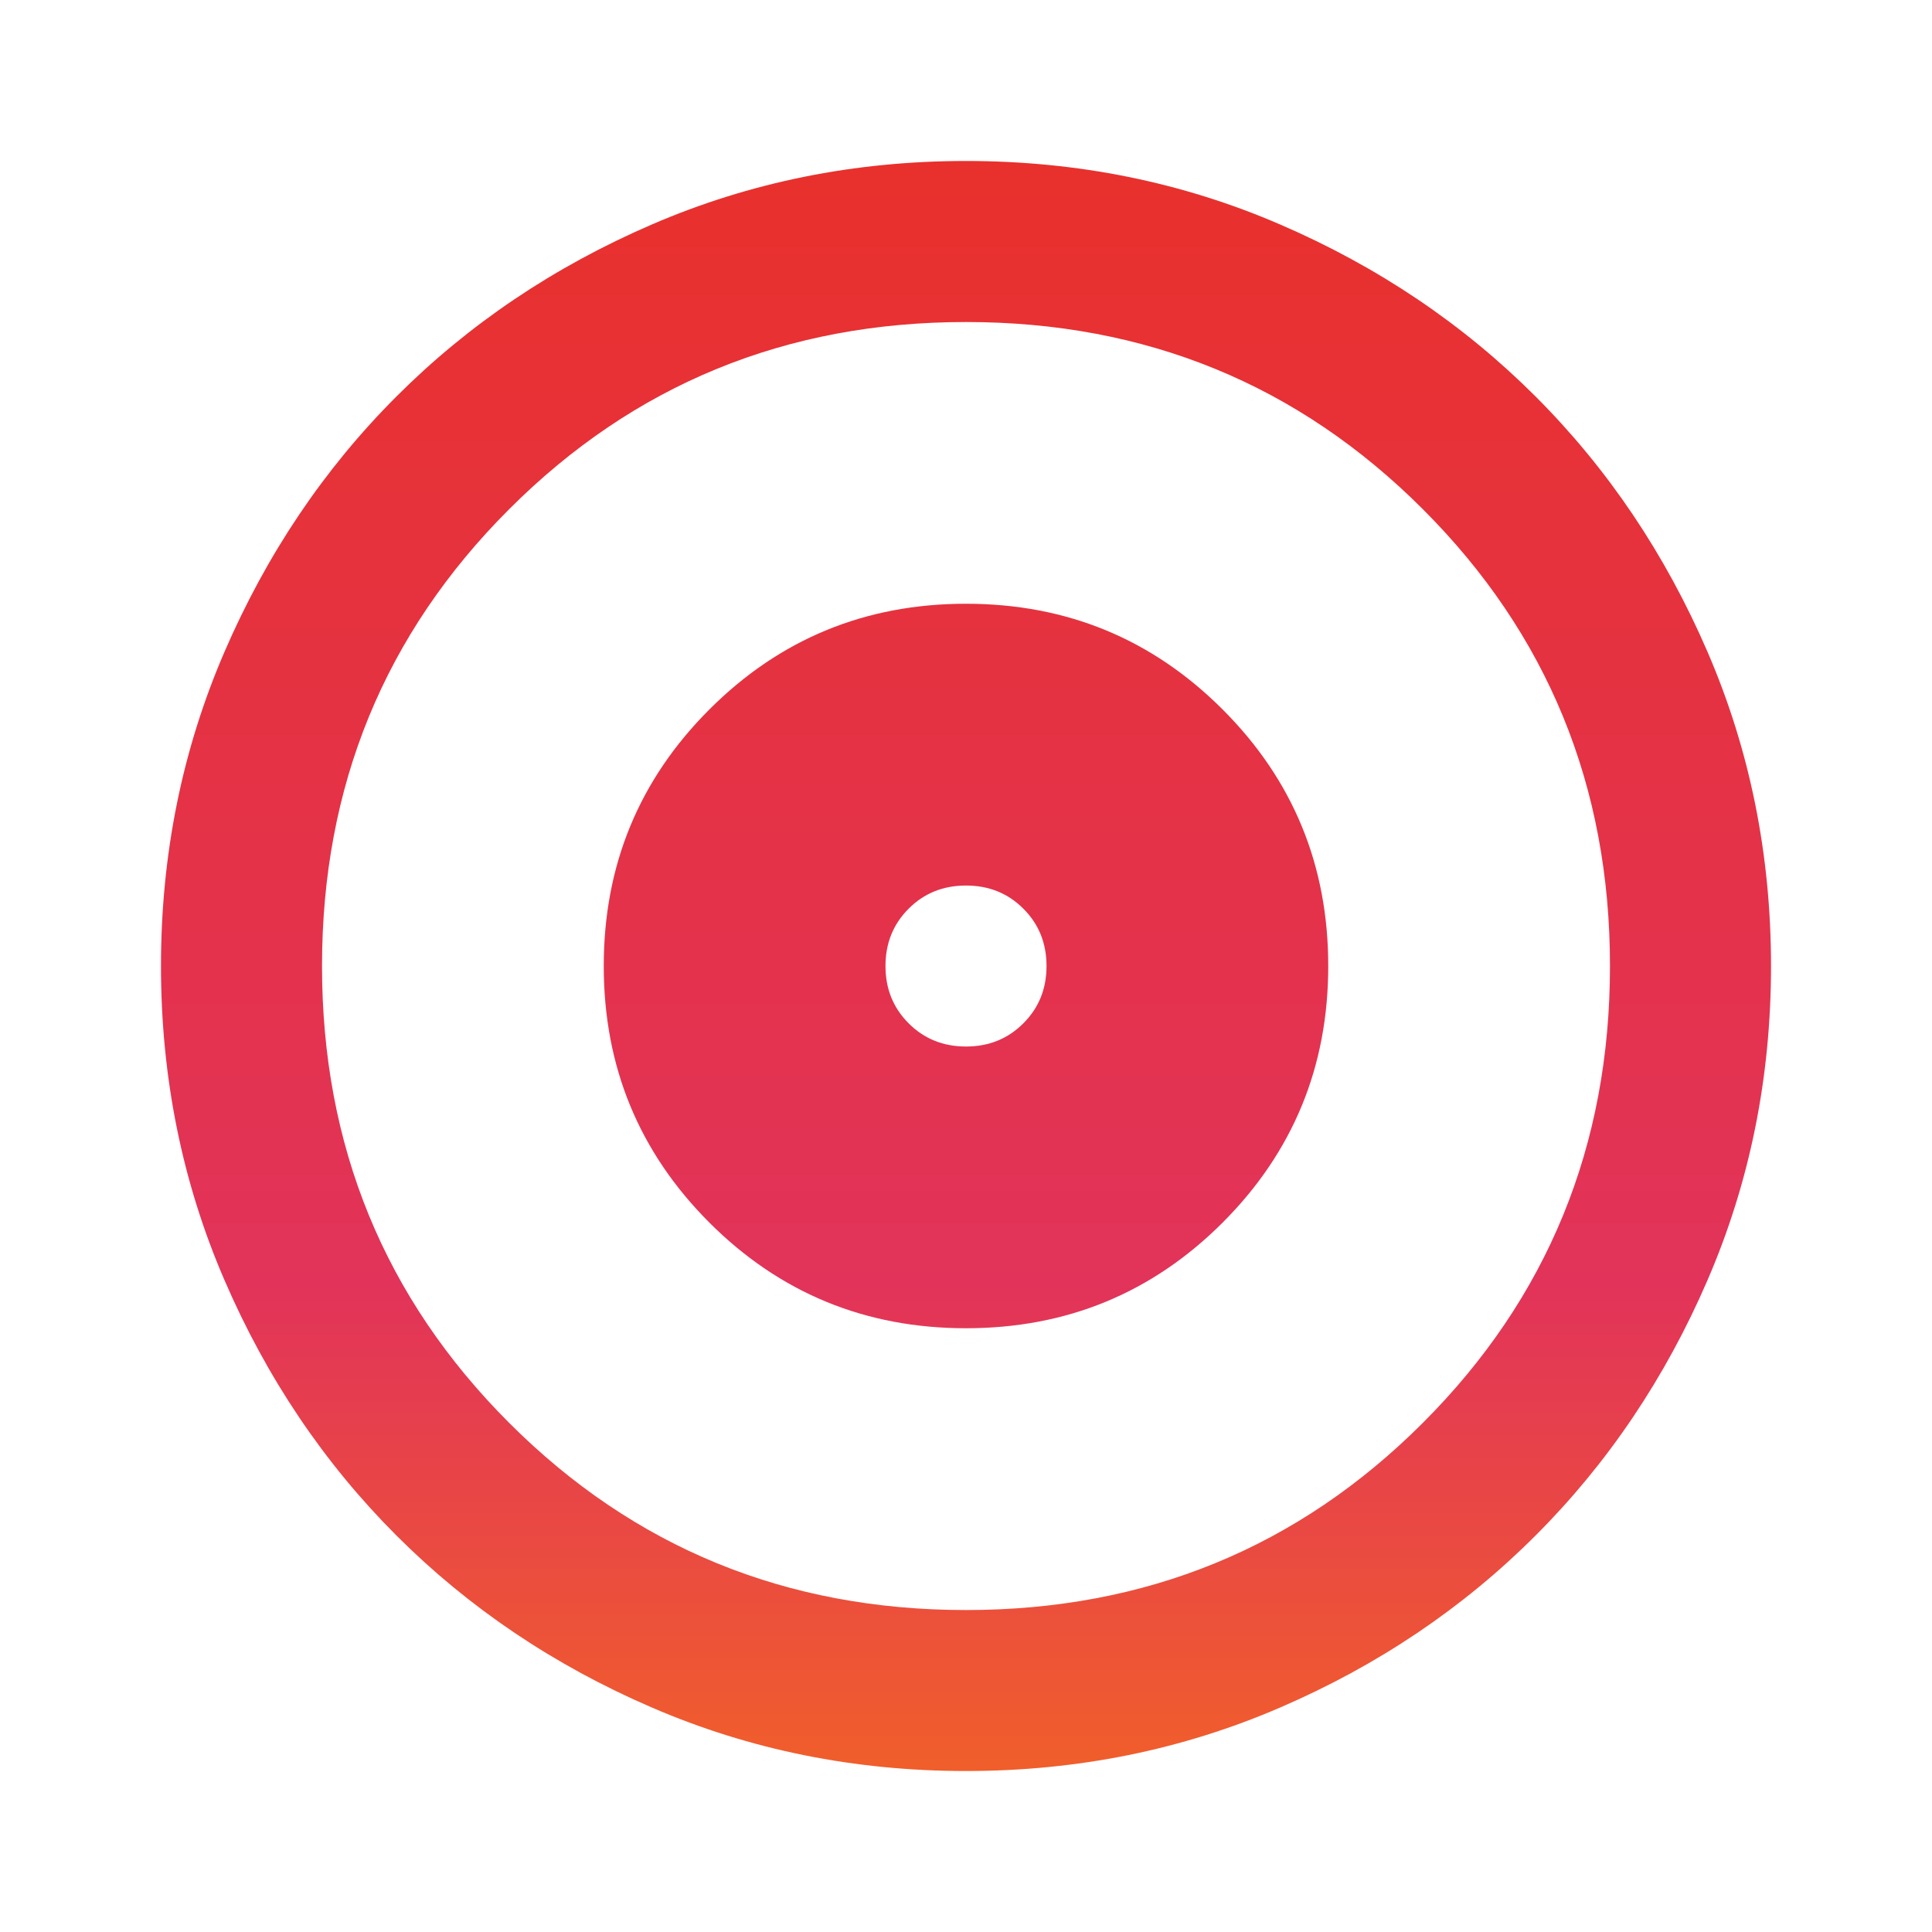 <svg width="34" height="34" viewBox="0 0 34 34" fill="none" xmlns="http://www.w3.org/2000/svg">
<mask id="mask0_6606_10933" style="mask-type:alpha" maskUnits="userSpaceOnUse" x="0" y="0" width="34" height="34">
<rect width="34" height="34" fill="#D9D9D9"/>
</mask>
<g mask="url(#mask0_6606_10933)">
<path d="M17 23.375C18.771 23.375 20.276 22.755 21.516 21.516C22.755 20.276 23.375 18.771 23.375 17C23.375 15.229 22.755 13.724 21.516 12.485C20.276 11.245 18.771 10.625 17 10.625C15.229 10.625 13.724 11.245 12.484 12.485C11.245 13.724 10.625 15.229 10.625 17C10.625 18.771 11.245 20.276 12.484 21.516C13.724 22.755 15.229 23.375 17 23.375ZM17 18.417C16.599 18.417 16.262 18.281 15.991 18.009C15.719 17.738 15.583 17.402 15.583 17C15.583 16.599 15.719 16.262 15.991 15.991C16.262 15.719 16.599 15.584 17 15.584C17.401 15.584 17.738 15.719 18.009 15.991C18.281 16.262 18.417 16.599 18.417 17C18.417 17.402 18.281 17.738 18.009 18.009C17.738 18.281 17.401 18.417 17 18.417ZM17 31.167C15.04 31.167 13.199 30.795 11.475 30.051C9.751 29.308 8.252 28.298 6.977 27.023C5.702 25.748 4.693 24.249 3.949 22.525C3.205 20.802 2.833 18.96 2.833 17C2.833 15.04 3.205 13.199 3.949 11.475C4.693 9.752 5.702 8.252 6.977 6.977C8.252 5.702 9.751 4.693 11.475 3.949C13.199 3.205 15.04 2.833 17 2.833C18.96 2.833 20.801 3.205 22.525 3.949C24.249 4.693 25.748 5.702 27.023 6.977C28.298 8.252 29.307 9.752 30.051 11.475C30.795 13.199 31.167 15.04 31.167 17C31.167 18.96 30.795 20.802 30.051 22.525C29.307 24.249 28.298 25.748 27.023 27.023C25.748 28.298 24.249 29.308 22.525 30.051C20.801 30.795 18.96 31.167 17 31.167ZM17 28.334C20.164 28.334 22.844 27.236 25.04 25.04C27.235 22.844 28.333 20.164 28.333 17C28.333 13.836 27.235 11.156 25.04 8.961C22.844 6.765 20.164 5.667 17 5.667C13.836 5.667 11.156 6.765 8.96 8.961C6.765 11.156 5.667 13.836 5.667 17C5.667 20.164 6.765 22.844 8.96 25.04C11.156 27.236 13.836 28.334 17 28.334Z" fill="url(#paint0_linear_6606_10933)"/>
</g>
<defs>
<linearGradient id="paint0_linear_6606_10933" x1="17" y1="34.978" x2="17" y2="2.833" gradientUnits="userSpaceOnUse">
<stop stop-color="#F77216"/>
<stop offset="0.385" stop-color="#E2335A"/>
<stop offset="1" stop-color="#E8312C"/>
</linearGradient>
</defs>
</svg>
